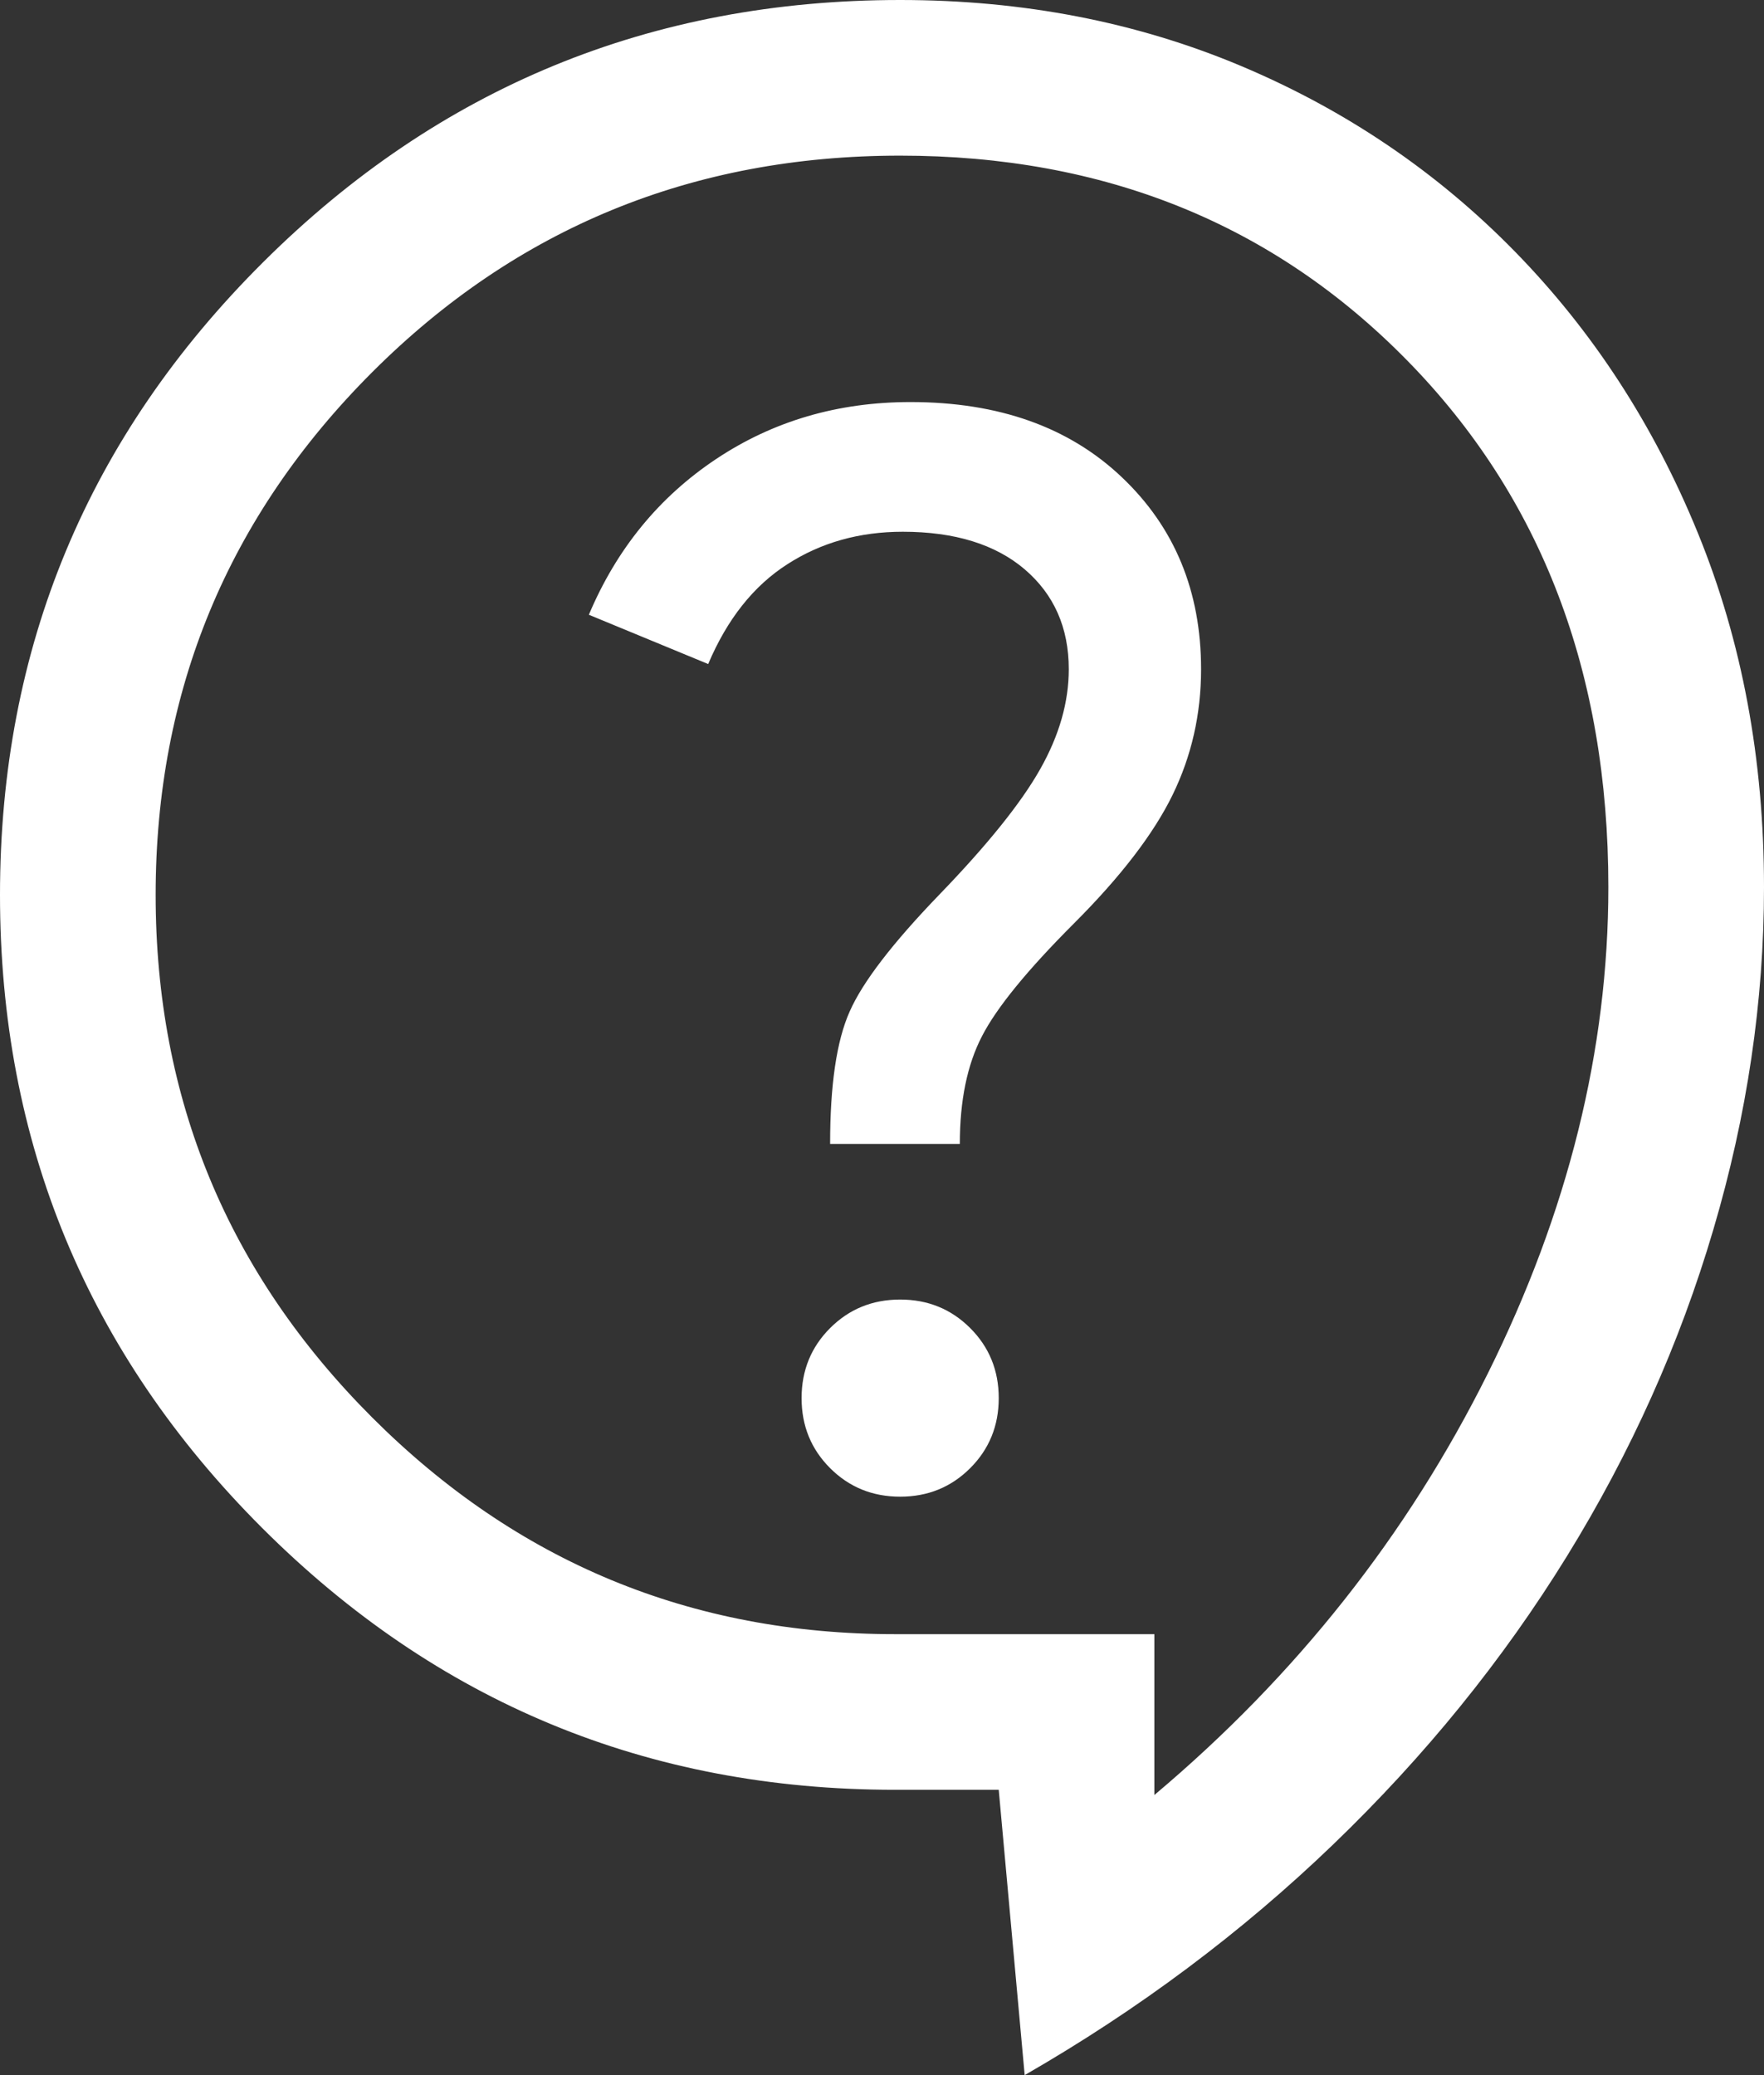 <svg width="17" height="20" viewBox="0 0 17 20" fill="none" xmlns="http://www.w3.org/2000/svg">
<rect x="0" y="0" width="17" height="20" fill="#333333" stroke="none"/>
<path fill-rule="evenodd" clip-rule="evenodd" d="M9.625 17.25L9.875 20C10.975 19.367 11.967 18.625 12.85 17.775C13.733 16.925 14.483 16 15.1 15C15.717 14 16.188 12.95 16.512 11.85C16.837 10.75 17 9.65 17 8.55C17 7.317 16.788 6.179 16.363 5.138C15.938 4.096 15.35 3.192 14.6 2.425C13.85 1.658 12.971 1.062 11.963 0.637C10.954 0.212 9.858 0 8.675 0C6.275 0 4.229 0.842 2.538 2.525C0.846 4.208 0 6.242 0 8.625C0 11.008 0.842 13.042 2.525 14.725C4.208 16.408 6.242 17.25 8.625 17.25H9.625ZM14.338 13.238C13.562 14.796 12.492 16.15 11.125 17.3V15.75H8.625C6.658 15.75 4.979 15.054 3.587 13.662C2.196 12.271 1.5 10.592 1.5 8.625C1.5 6.658 2.196 4.979 3.587 3.587C4.979 2.196 6.675 1.5 8.675 1.5C10.642 1.5 12.271 2.158 13.562 3.475C14.854 4.792 15.5 6.483 15.5 8.55C15.5 10.117 15.113 11.679 14.338 13.238ZM8.675 14.425C8.942 14.425 9.167 14.333 9.35 14.15C9.533 13.967 9.625 13.742 9.625 13.475C9.625 13.208 9.533 12.983 9.35 12.8C9.167 12.617 8.942 12.525 8.675 12.525C8.408 12.525 8.183 12.617 8 12.8C7.817 12.983 7.725 13.208 7.725 13.475C7.725 13.742 7.817 13.967 8 14.15C8.183 14.333 8.408 14.425 8.675 14.425ZM9.25 11.025H8C8 10.458 8.062 10.033 8.188 9.75C8.312 9.467 8.6 9.092 9.05 8.625C9.517 8.142 9.842 7.737 10.025 7.412C10.208 7.088 10.3 6.767 10.3 6.45C10.3 6.05 10.158 5.729 9.875 5.487C9.592 5.246 9.2 5.125 8.7 5.125C8.283 5.125 7.912 5.229 7.588 5.438C7.263 5.646 7.008 5.967 6.825 6.4L5.675 5.925C5.942 5.292 6.35 4.792 6.9 4.425C7.45 4.058 8.075 3.875 8.775 3.875C9.625 3.875 10.304 4.117 10.812 4.6C11.321 5.083 11.575 5.7 11.575 6.45C11.575 6.883 11.483 7.287 11.3 7.662C11.117 8.037 10.8 8.45 10.35 8.9C9.9 9.35 9.604 9.713 9.463 9.988C9.321 10.262 9.25 10.608 9.25 11.025Z" fill="white"/>
</svg>
